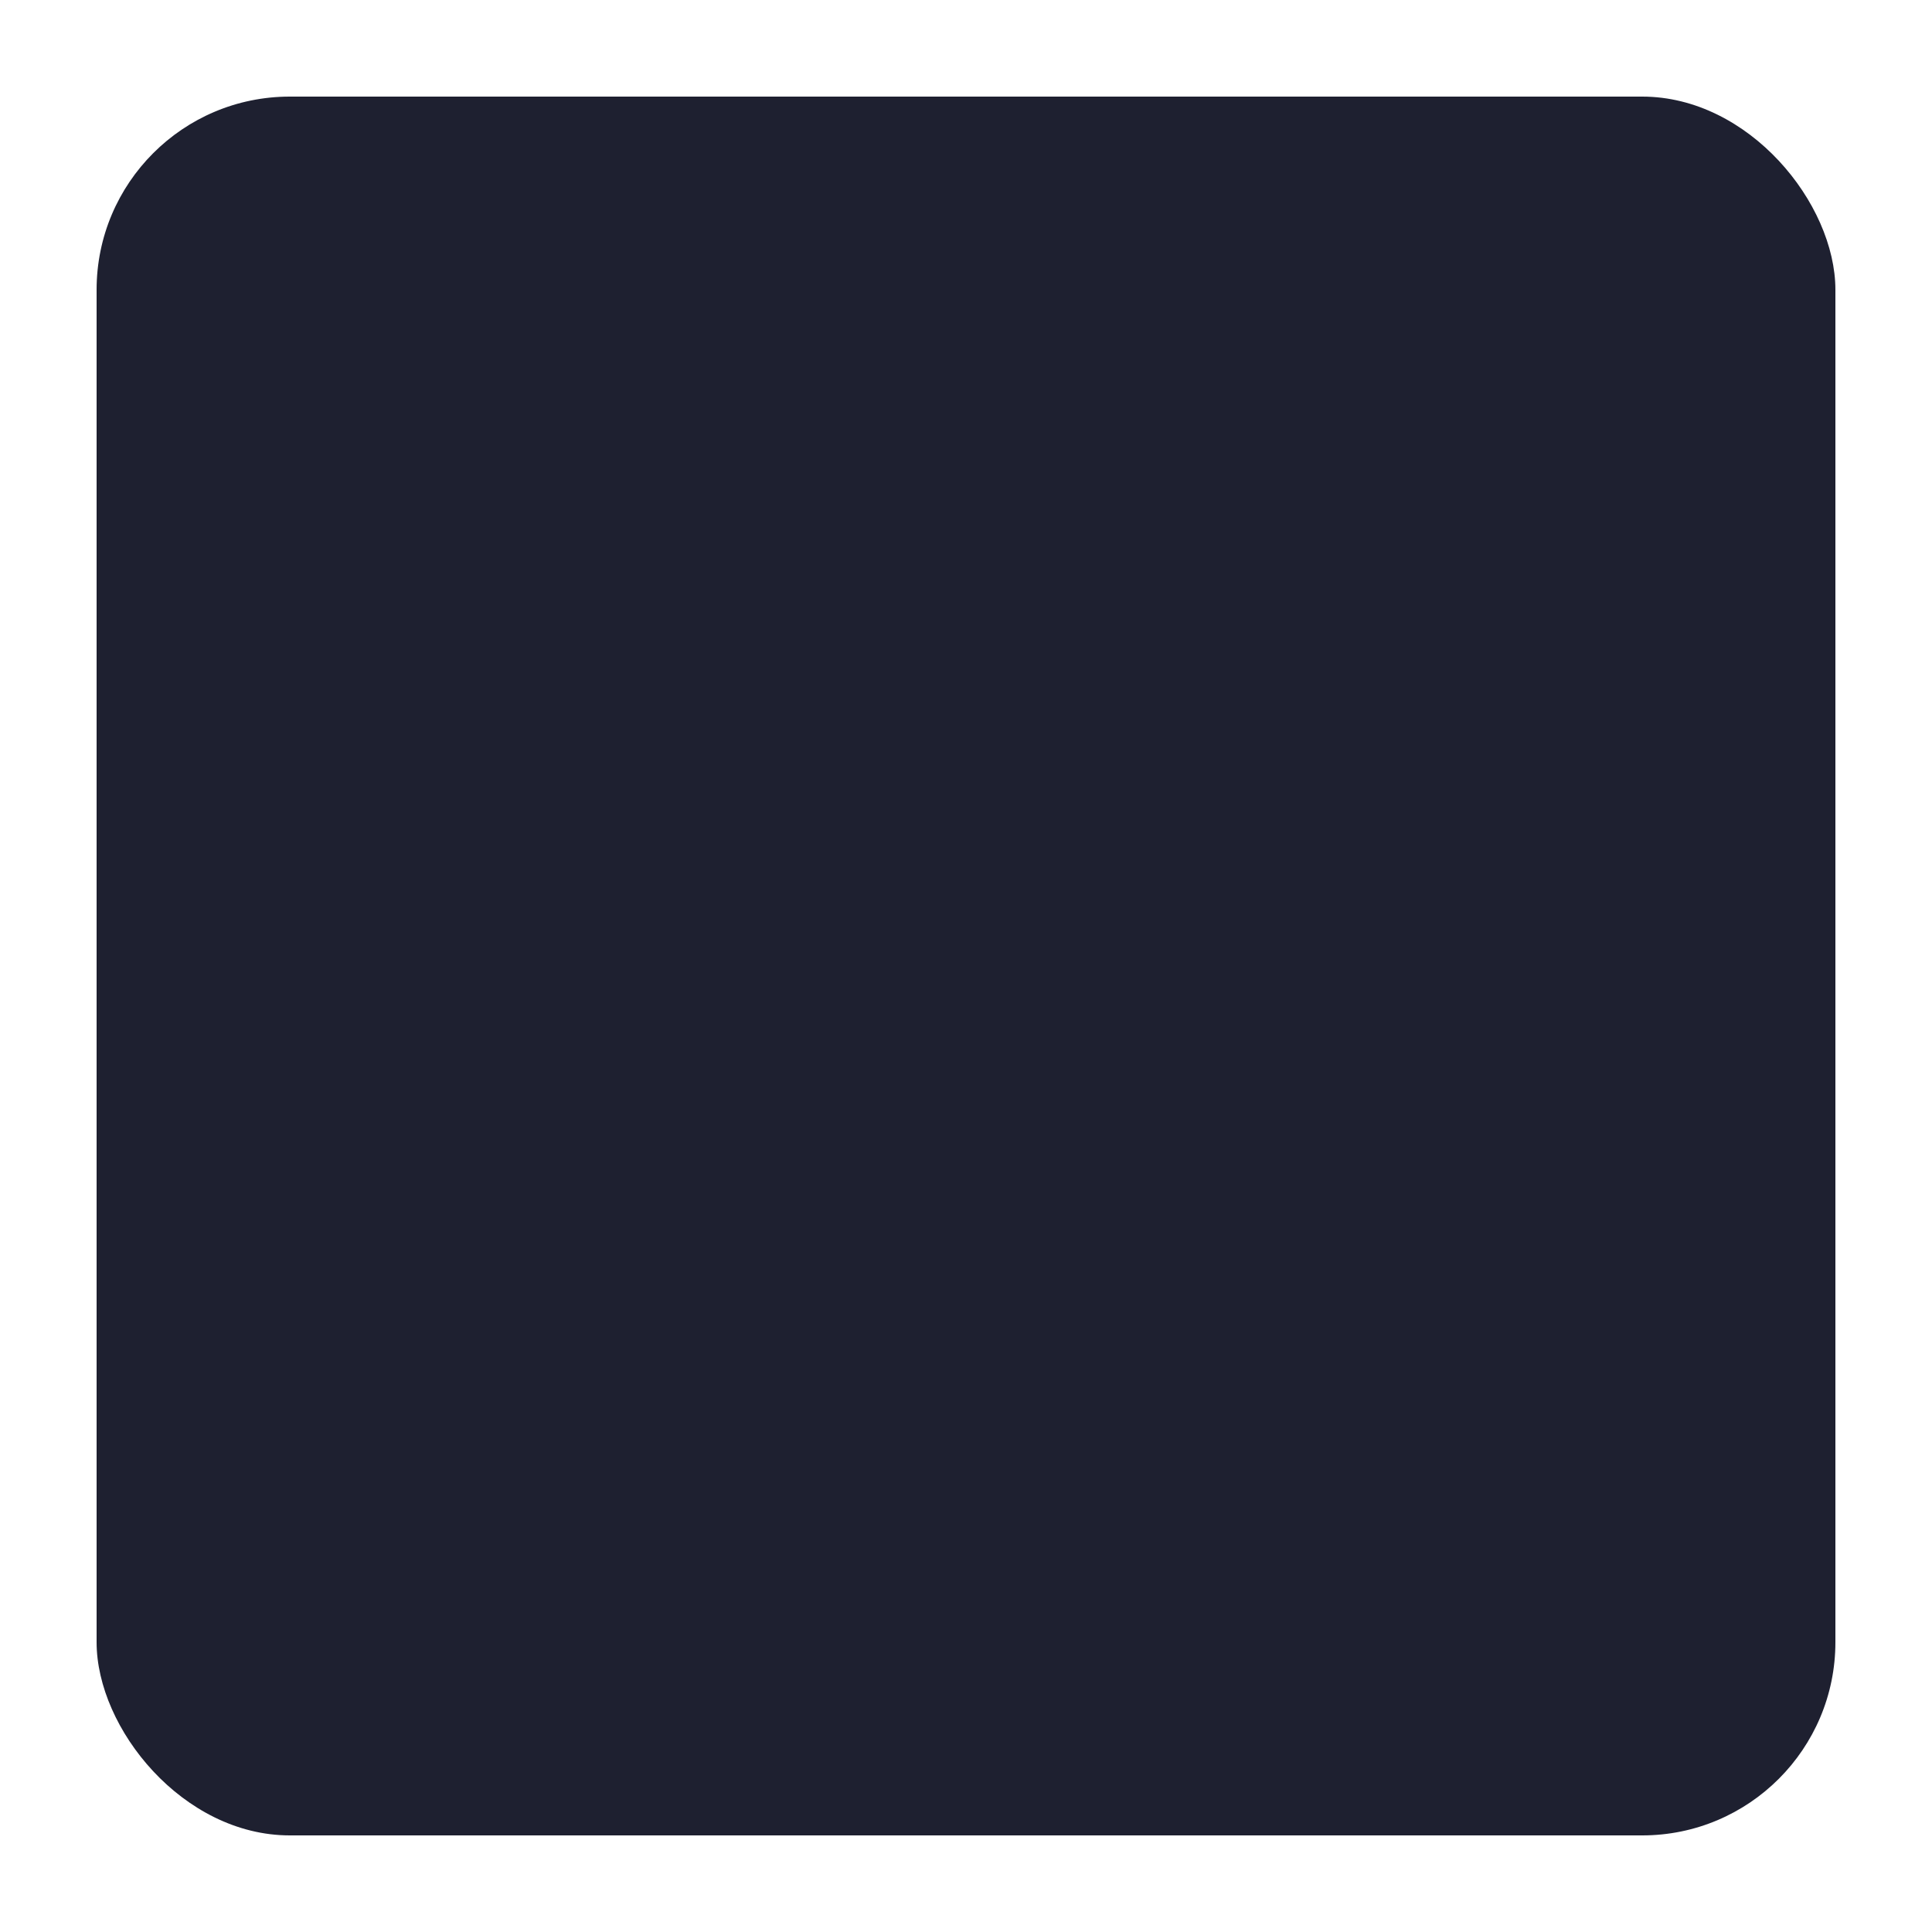 <svg width="40" height="40" version="1.1" viewBox="0 0 40 40" xmlns="http://www.w3.org/2000/svg">
 <rect x="2" y="2" width="36" height="36" rx="4" ry="4" fill="#1e2030" stroke-linecap="round" stroke-linejoin="round" stroke-width="2" style="paint-order:stroke fill markers"/>
</svg>
